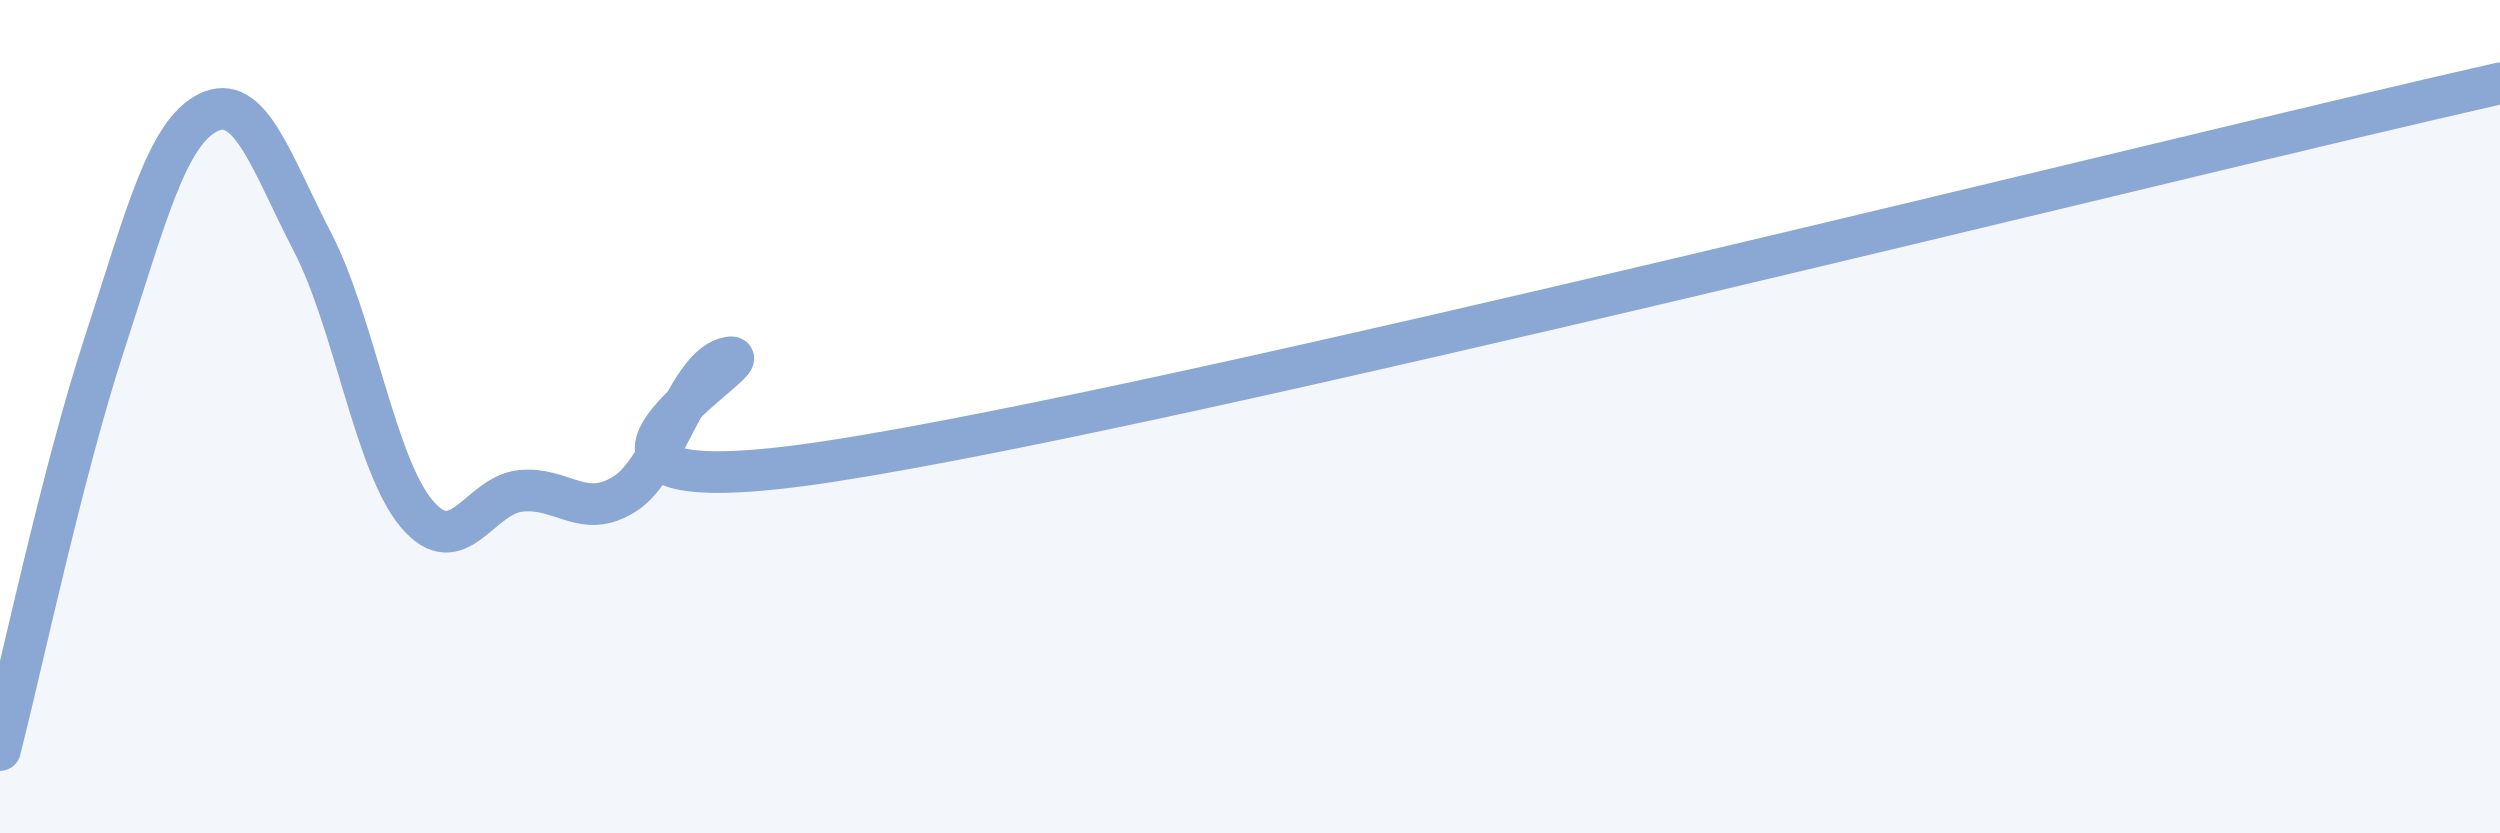 
    <svg width="60" height="20" viewBox="0 0 60 20" xmlns="http://www.w3.org/2000/svg">
      <path
        d="M 0,18 C 0.5,16.05 1.5,11.33 2.5,8.27 C 3.5,5.21 4,3.19 5,2.7 C 6,2.21 6.5,3.88 7.5,5.81 C 8.5,7.74 9,11.14 10,12.33 C 11,13.52 11.5,11.88 12.5,11.78 C 13.5,11.68 14,12.49 15,11.85 C 16,11.21 16.5,8.74 17.5,8.58 C 18.5,8.42 11.5,12.38 20,11.06 C 28.5,9.74 52,3.81 60,2L60 20L0 20Z"
        fill="#8ba7d3"
        opacity="0.1"
        stroke-linecap="round"
        stroke-linejoin="round"
      />
      <path
        d="M 0,18 C 0.5,16.05 1.5,11.33 2.5,8.27 C 3.5,5.21 4,3.19 5,2.7 C 6,2.21 6.5,3.88 7.5,5.81 C 8.5,7.74 9,11.14 10,12.33 C 11,13.52 11.5,11.88 12.5,11.78 C 13.5,11.68 14,12.49 15,11.85 C 16,11.21 16.5,8.74 17.5,8.58 C 18.5,8.42 11.5,12.38 20,11.06 C 28.5,9.74 52,3.81 60,2"
        stroke="#8ba7d3"
        stroke-width="1"
        fill="none"
        stroke-linecap="round"
        stroke-linejoin="round"
      />
    </svg>
  